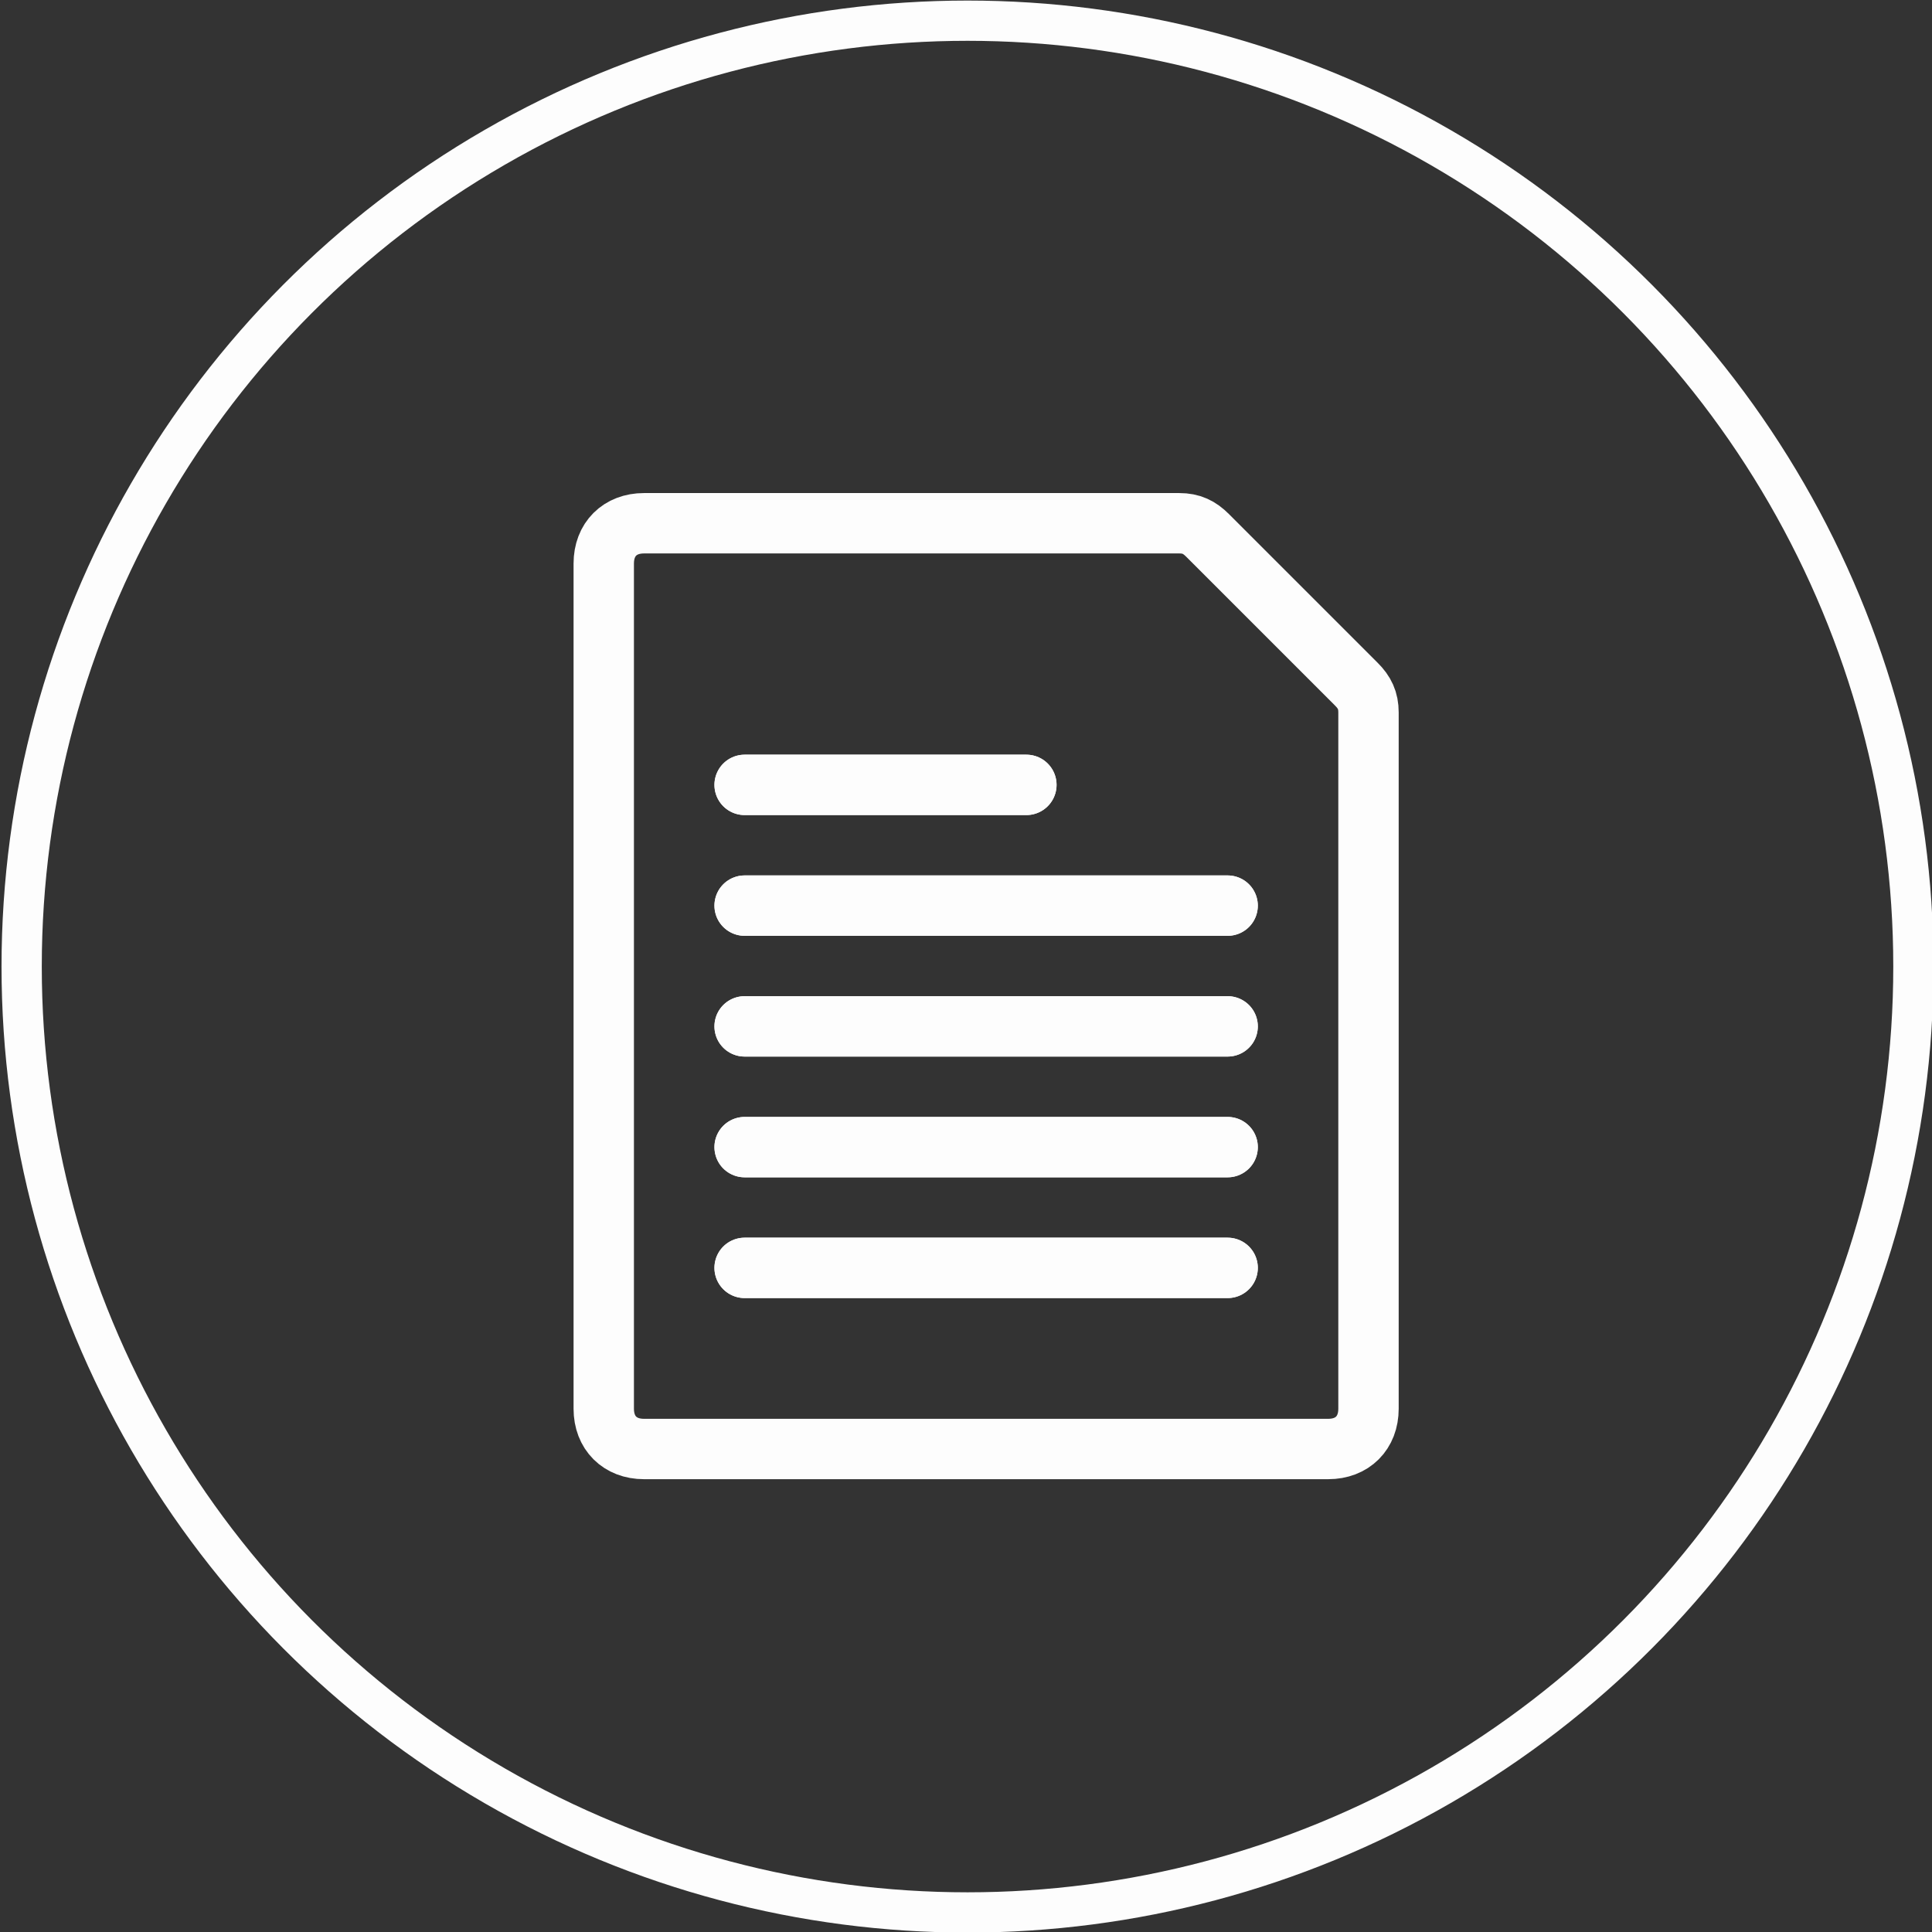 <?xml version="1.0" encoding="utf-8"?>
<!-- Generator: Adobe Illustrator 25.2.0, SVG Export Plug-In . SVG Version: 6.00 Build 0)  -->
<svg version="1.1" id="Layer_1" xmlns="http://www.w3.org/2000/svg" xmlns:xlink="http://www.w3.org/1999/xlink" x="0px" y="0px"
	 viewBox="0 0 48 48" style="enable-background:new 0 0 48 48;" xml:space="preserve">
<rect x="0" y="0" width="48" height="48" fill="#333333" stroke="none"/>
<style type="text/css">
	.st0{fill:none;stroke:#FDFDFD;stroke-width:1.5;stroke-linecap:round;stroke-linejoin:round;}
	.st1{fill:none;}
	.st2{fill:none;stroke:#FDFDFD;}
</style>
<path class="st0" d="M33.7,17c0.2,0.2,0.3,0.4,0.3,0.7V35c0,0.6-0.4,1-1,1H16c-0.6,0-1-0.4-1-1V14c0-0.6,0.4-1,1-1h13.3
	c0.3,0,0.5,0.1,0.7,0.3L33.7,17z"/>
<path class="st0" d="M18.5,28.5h12"/>
<path class="st0" d="M18.5,31.5h12"/>
<path class="st0" d="M18.5,25.5h12"/>
<path class="st0" d="M18.5,22.5h12"/>
<path class="st0" d="M18.5,19.5h7"/>
<path class="st0" d="M18.5,19.5h7"/>
<path class="st0" d="M18.5,22.5h12"/>
<path class="st0" d="M18.5,25.5h12"/>
<path class="st0" d="M18.5,28.5h12"/>
<path class="st0" d="M18.5,31.5h12"/>
<g transform="translate(312.038 356.114)">
	<circle class="st1" cx="-288" cy="-332.1" r="24"/>
	<circle class="st2" cx="-288" cy="-332.1" r="23.5"/>
</g>
</svg>
